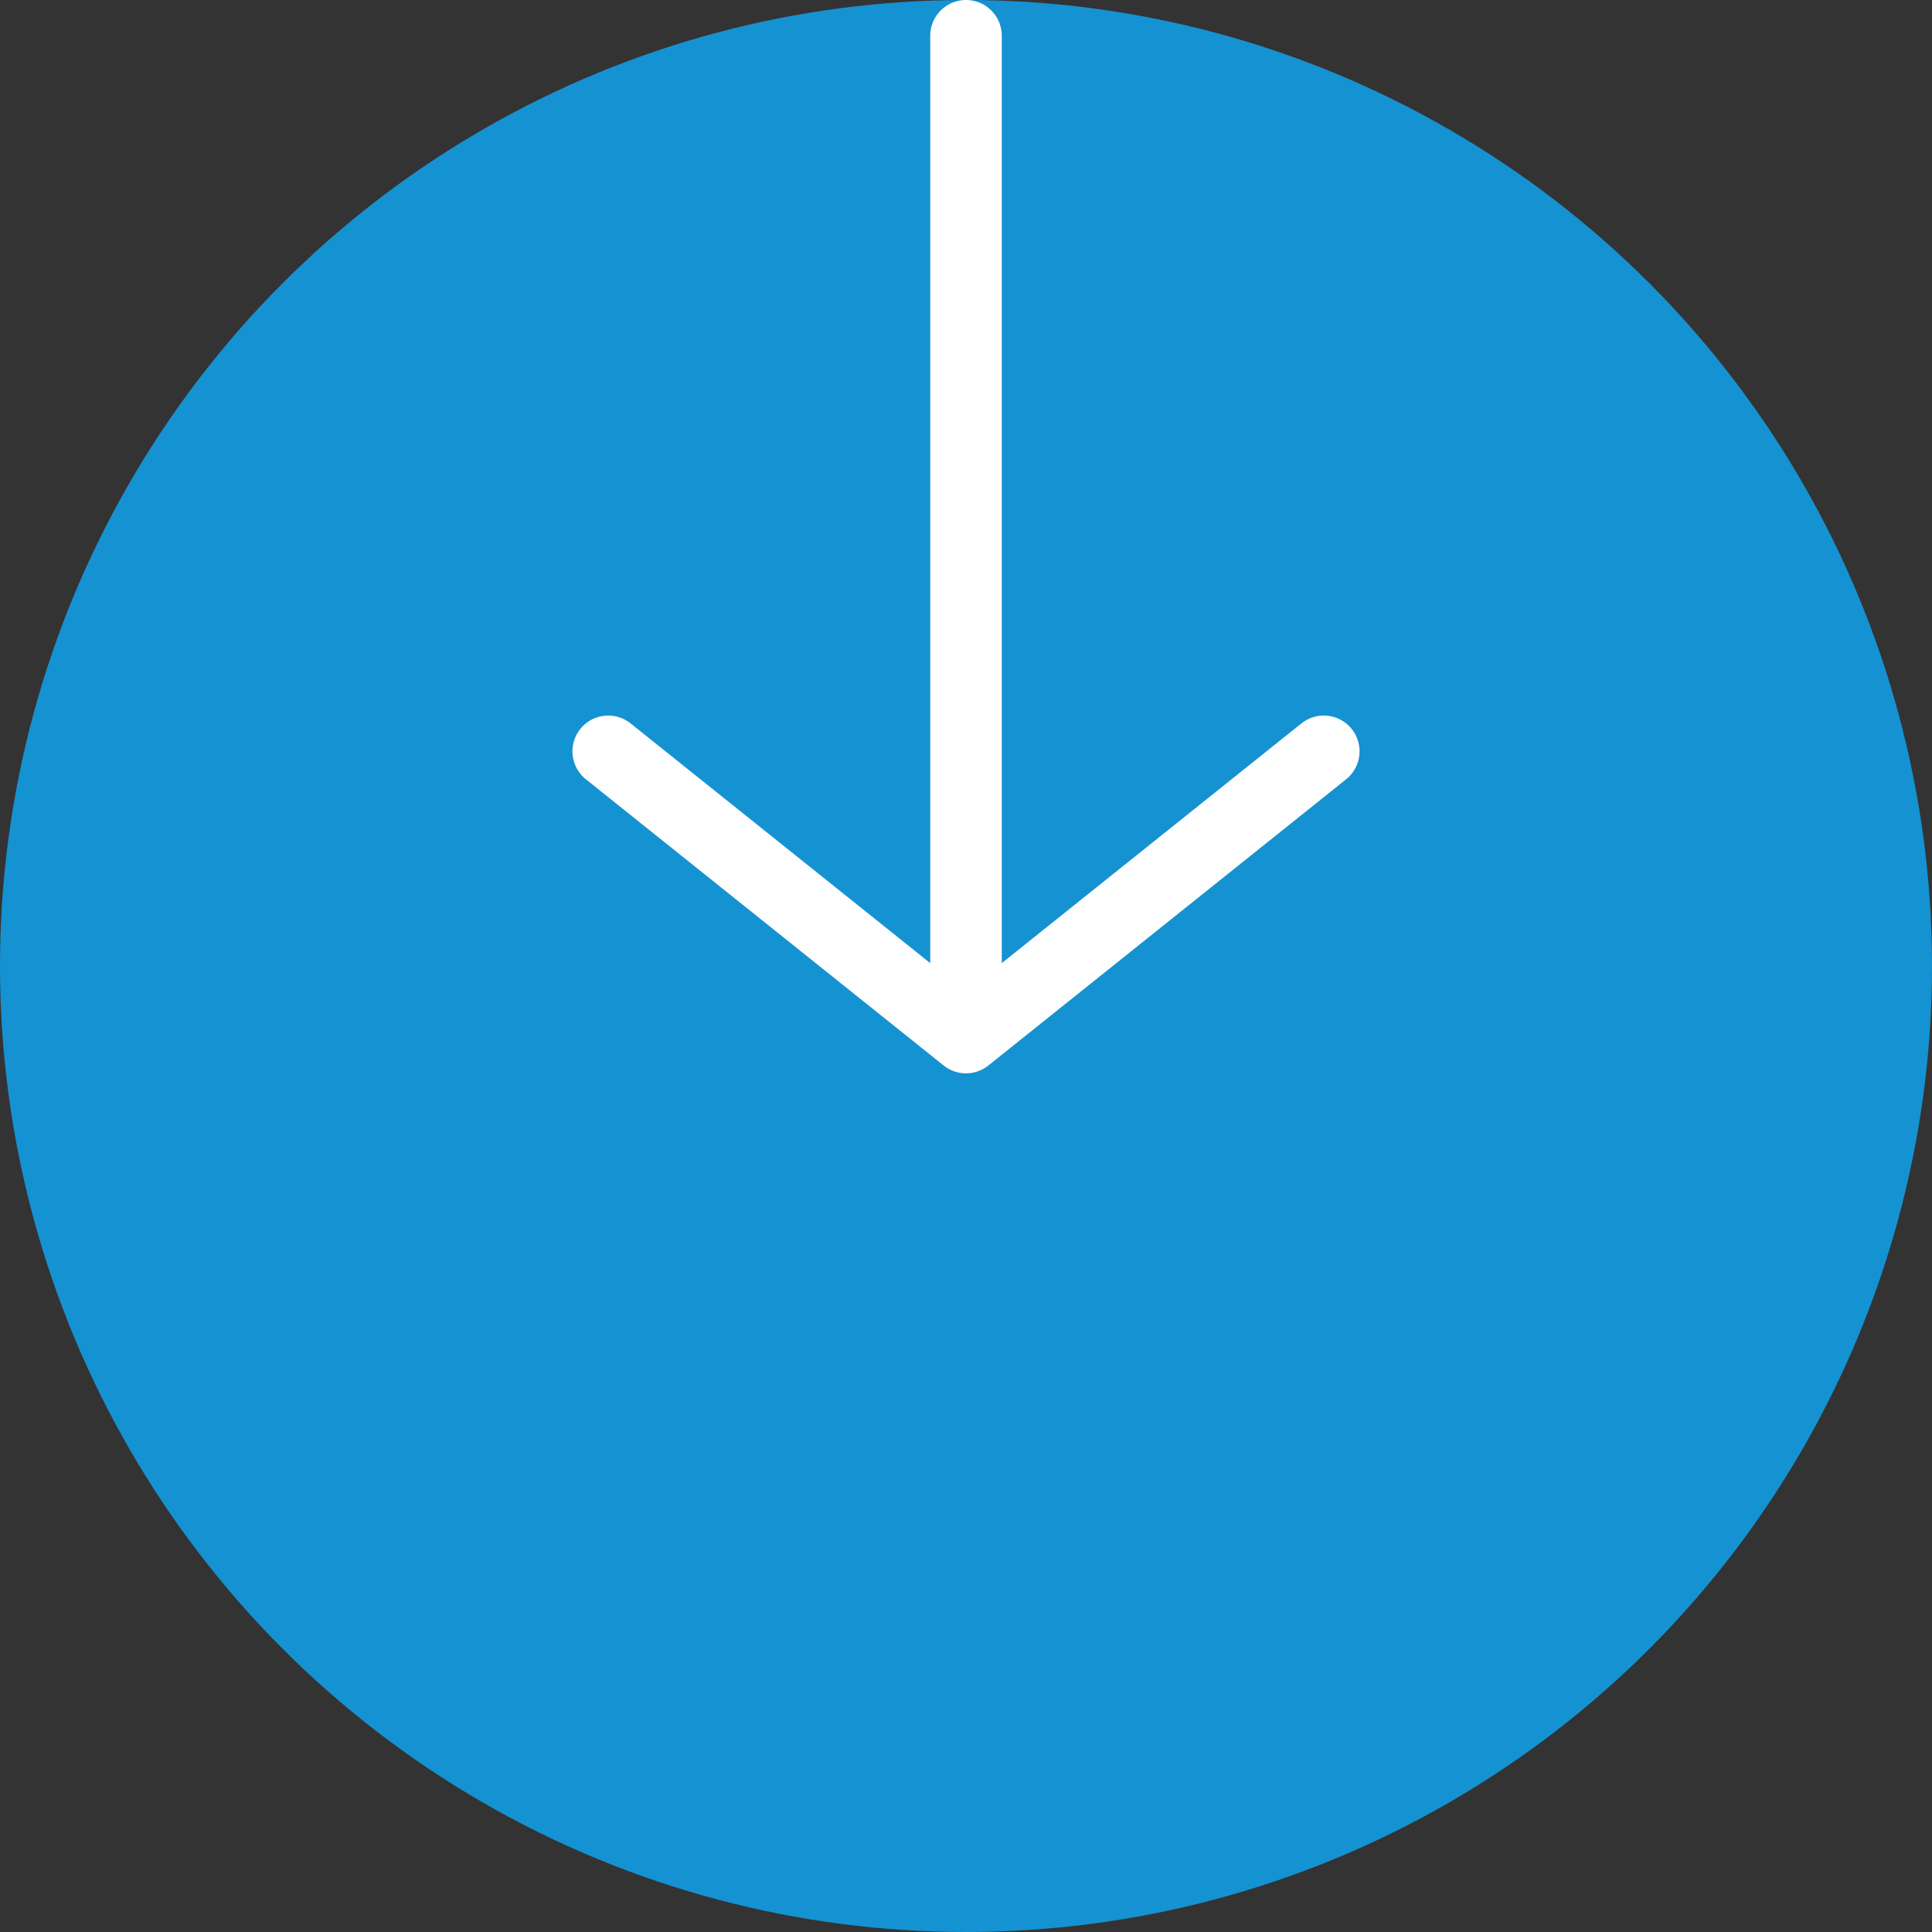 <svg width="54" height="54" xmlns="http://www.w3.org/2000/svg"><rect width="100%" height="100%" fill="#333333" stroke="none"/><g transform="translate(0 -1)" fill="none" fill-rule="evenodd"><circle fill="#1592D2" cx="27" cy="28" r="27"/><path d="M17 22l10 8 10-8m-10 8V2" stroke="#FFF" stroke-linecap="round" stroke-linejoin="round" stroke-width="2"/><path d="M11 0h32v32H11z"/></g></svg>